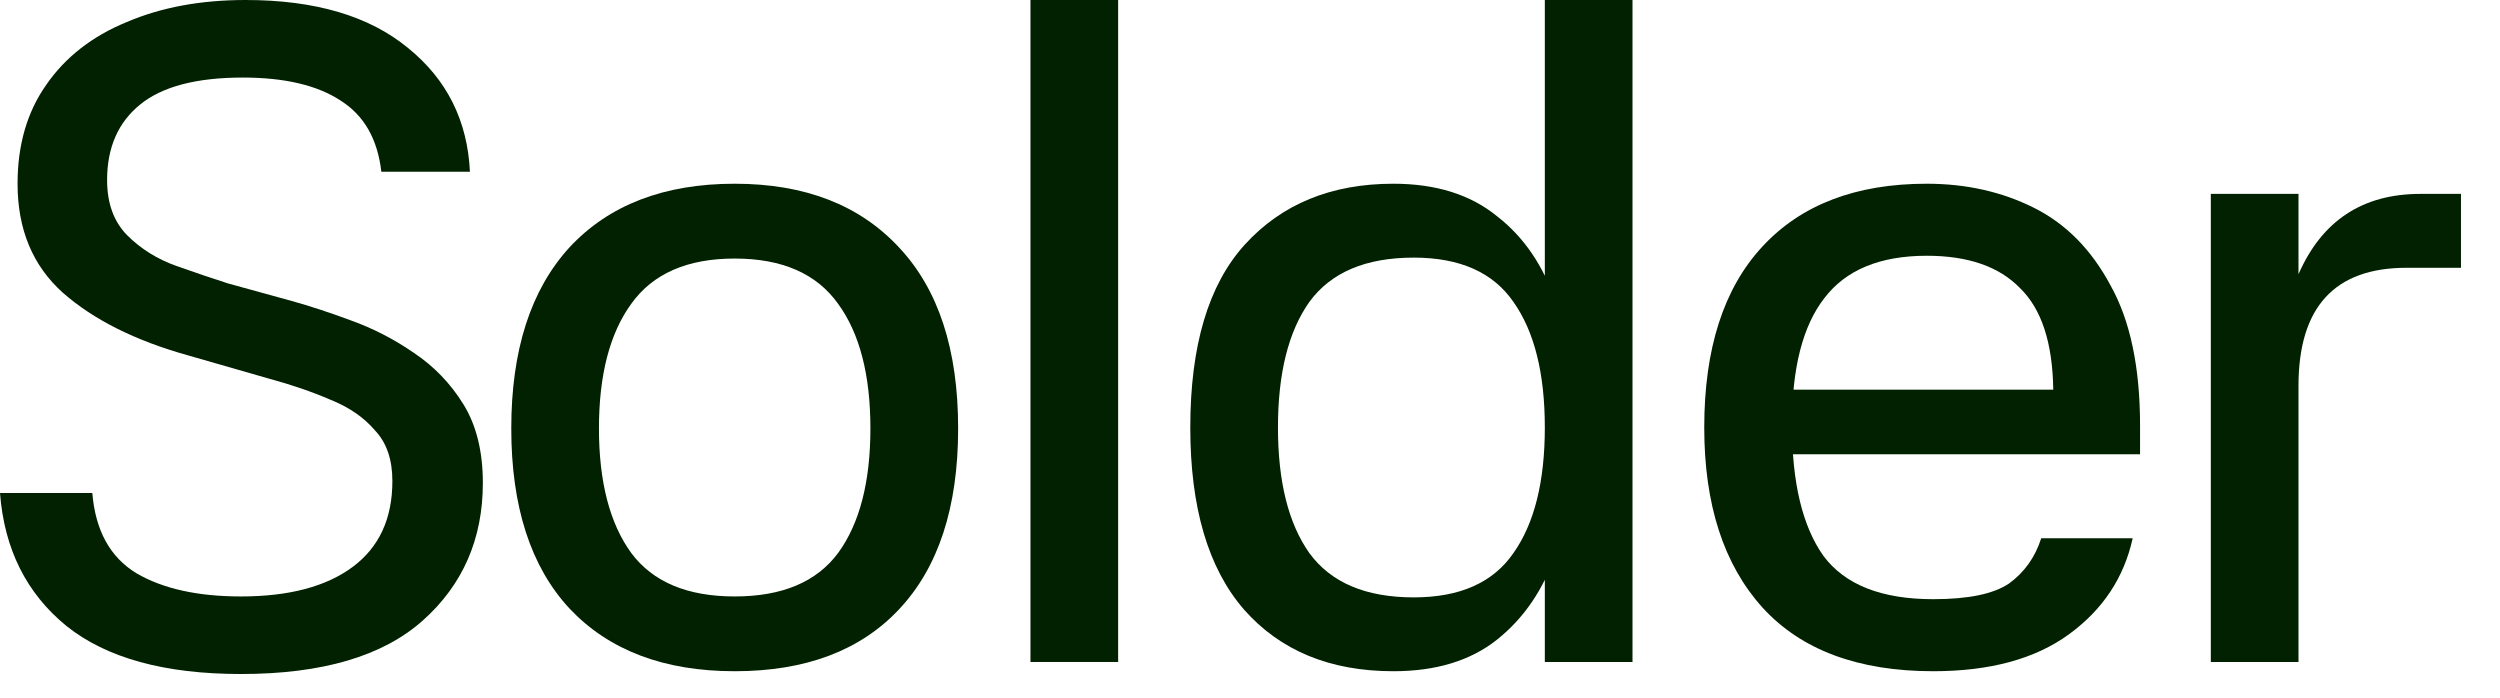 <?xml version="1.0" encoding="utf-8"?>
<svg xmlns="http://www.w3.org/2000/svg" fill="none" height="100%" overflow="visible" preserveAspectRatio="none" style="display: block;" viewBox="0 0 43 12" width="100%">
<g id="Solder">
<path d="M39.534 11.386H38.026V3.335H39.534V4.717C39.937 3.796 40.635 3.335 41.631 3.335H42.329V4.606H41.392C40.154 4.606 39.534 5.283 39.534 6.638V11.386Z" fill="#012100" id="Vector"/>
<path d="M30.107 6.702H35.316C35.305 5.897 35.115 5.315 34.744 4.955C34.384 4.584 33.85 4.399 33.14 4.399C32.336 4.399 31.748 4.642 31.378 5.129C31.007 5.606 30.822 6.331 30.822 7.305C30.822 8.3 31.002 9.052 31.362 9.56C31.732 10.058 32.362 10.306 33.251 10.306C33.855 10.306 34.289 10.216 34.554 10.037C34.818 9.846 35.004 9.587 35.109 9.258H36.682C36.533 9.936 36.168 10.486 35.586 10.91C35.004 11.334 34.225 11.545 33.251 11.545C31.96 11.545 30.98 11.18 30.314 10.449C29.646 9.708 29.313 8.676 29.313 7.353C29.313 5.998 29.646 4.96 30.314 4.24C30.98 3.52 31.923 3.16 33.14 3.16C33.818 3.16 34.432 3.298 34.982 3.573C35.533 3.848 35.972 4.293 36.3 4.907C36.639 5.511 36.809 6.315 36.809 7.321V7.813H30.091L30.107 6.702Z" fill="#012100" id="Vector_2"/>
<path d="M26.571 0H28.079V11.386H26.571V0ZM23.966 11.545C22.876 11.545 22.018 11.191 21.394 10.481C20.78 9.772 20.473 8.729 20.473 7.353C20.473 5.945 20.785 4.897 21.41 4.208C22.045 3.51 22.897 3.16 23.966 3.16C24.697 3.16 25.29 3.346 25.745 3.716C26.211 4.076 26.55 4.574 26.761 5.209C26.973 5.834 27.079 6.548 27.079 7.353C27.079 8.157 26.973 8.877 26.761 9.513C26.55 10.137 26.211 10.635 25.745 11.005C25.29 11.365 24.697 11.545 23.966 11.545ZM24.316 10.275C25.11 10.275 25.681 10.021 26.031 9.513C26.391 9.004 26.571 8.284 26.571 7.353C26.571 6.421 26.391 5.701 26.031 5.193C25.681 4.685 25.11 4.431 24.316 4.431C23.49 4.431 22.892 4.685 22.521 5.193C22.161 5.701 21.981 6.421 21.981 7.353C21.981 8.284 22.161 9.004 22.521 9.513C22.892 10.021 23.49 10.275 24.316 10.275Z" fill="#012100" id="Vector_3"/>
<path d="M19.232 11.386H17.724V0H19.232V11.386Z" fill="#012100" id="Vector_4"/>
<path d="M12.637 11.545C11.419 11.545 10.472 11.185 9.794 10.465C9.127 9.745 8.794 8.713 8.794 7.369C8.794 6.024 9.127 4.987 9.794 4.256C10.472 3.526 11.419 3.16 12.637 3.16C13.844 3.16 14.786 3.526 15.463 4.256C16.141 4.976 16.48 6.013 16.48 7.369C16.48 8.724 16.141 9.761 15.463 10.481C14.796 11.191 13.854 11.545 12.637 11.545ZM12.637 10.259C13.452 10.259 14.045 10.01 14.415 9.512C14.786 9.004 14.971 8.29 14.971 7.369C14.971 6.448 14.786 5.733 14.415 5.225C14.045 4.706 13.452 4.447 12.637 4.447C11.822 4.447 11.229 4.706 10.858 5.225C10.488 5.733 10.302 6.448 10.302 7.369C10.302 8.29 10.488 9.004 10.858 9.512C11.229 10.01 11.822 10.259 12.637 10.259Z" fill="#012100" id="Vector_5"/>
<path d="M6.559 2.954C6.495 2.393 6.262 1.985 5.86 1.731C5.458 1.466 4.896 1.334 4.177 1.334C3.382 1.334 2.795 1.487 2.414 1.795C2.033 2.102 1.842 2.536 1.842 3.097C1.842 3.499 1.959 3.817 2.191 4.05C2.424 4.282 2.705 4.457 3.033 4.574C3.361 4.69 3.658 4.791 3.922 4.875L5.018 5.177C5.325 5.262 5.664 5.373 6.035 5.511C6.416 5.648 6.776 5.833 7.114 6.066C7.464 6.299 7.75 6.596 7.972 6.956C8.194 7.316 8.305 7.766 8.305 8.306C8.305 9.269 7.961 10.058 7.273 10.672C6.585 11.286 5.542 11.593 4.145 11.593C2.832 11.593 1.831 11.318 1.143 10.767C0.455 10.206 0.074 9.444 -5.34058e-05 8.48H1.588C1.641 9.126 1.895 9.587 2.35 9.862C2.805 10.127 3.404 10.259 4.145 10.259C4.971 10.259 5.611 10.089 6.066 9.751C6.522 9.412 6.749 8.92 6.749 8.274C6.749 7.903 6.649 7.612 6.447 7.4C6.257 7.178 6.003 7.003 5.685 6.876C5.368 6.739 5.013 6.617 4.621 6.511L3.24 6.114C2.329 5.86 1.609 5.5 1.08 5.034C0.561 4.568 0.302 3.944 0.302 3.16C0.302 2.493 0.466 1.927 0.794 1.461C1.122 0.985 1.583 0.625 2.176 0.381C2.768 0.127 3.451 1.90735e-05 4.224 1.90735e-05C5.42 1.90735e-05 6.352 0.275 7.019 0.826C7.686 1.366 8.041 2.075 8.083 2.954H6.559Z" fill="#012100" id="Vector_6"/>
</g>
</svg>
